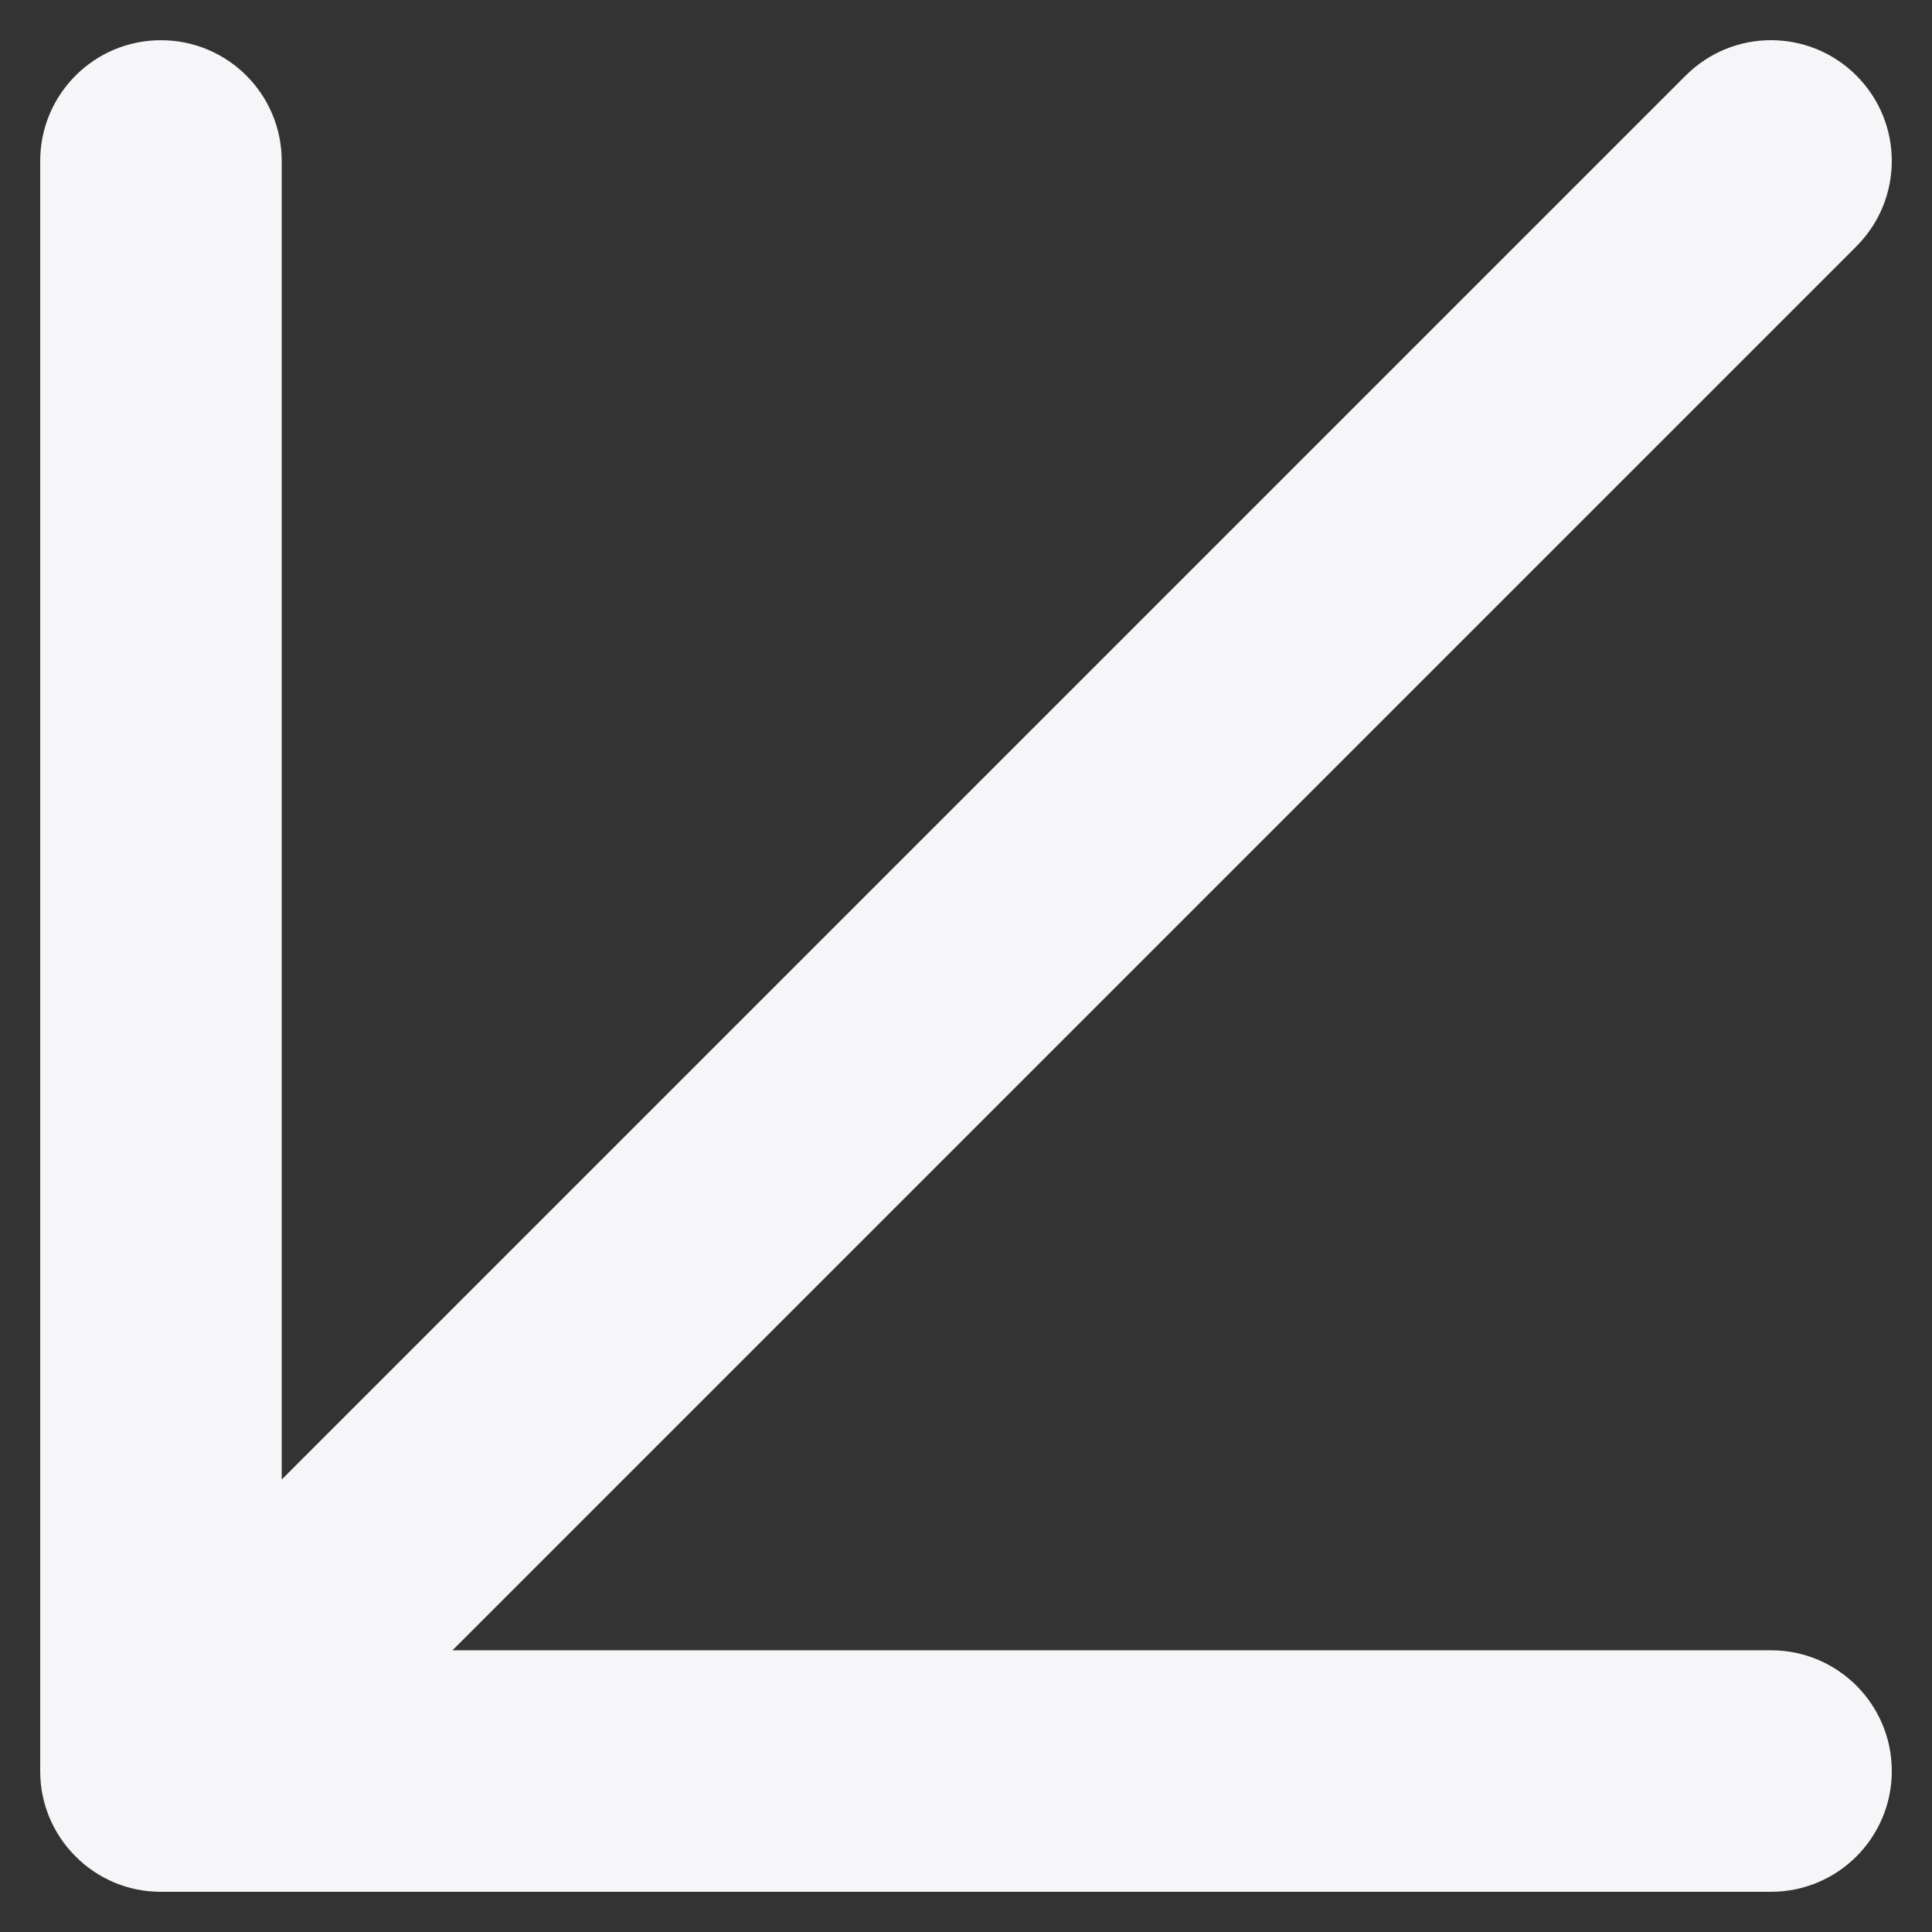 <?xml version="1.0" encoding="UTF-8"?>
<svg id="Layer_1" xmlns="http://www.w3.org/2000/svg" version="1.1" viewBox="0 0 16 16">
  <rect x="0" y="0" width="16" height="16" fill="#333333" stroke="none"/>
  <!-- Generator: Adobe Illustrator 29.8.2, SVG Export Plug-In . SVG Version: 2.1.1 Build 3)  -->
  <defs>
    <style>
      .st0 {
        fill: #f6f6f9;
      }
    </style>
  </defs>
  <path class="st0" d="M15.667,1.333c0,.256-.098.512-.293.707L3.747,13.667h10.92c.553,0,1,.448,1,1s-.447,1-1,1H1.333s-.003,0-.003,0h0c-.135,0-.264-.027-.381-.076-.117-.049-.228-.121-.323-.217-.096-.095-.168-.206-.217-.323-.049-.118-.076-.246-.076-.381V1.333C.333.78.781.333,1.333.333s1,.447,1,1v10.92L13.96.626c.391-.391,1.023-.391,1.414,0,.195.195.293.451.293.707Z"/>
</svg>